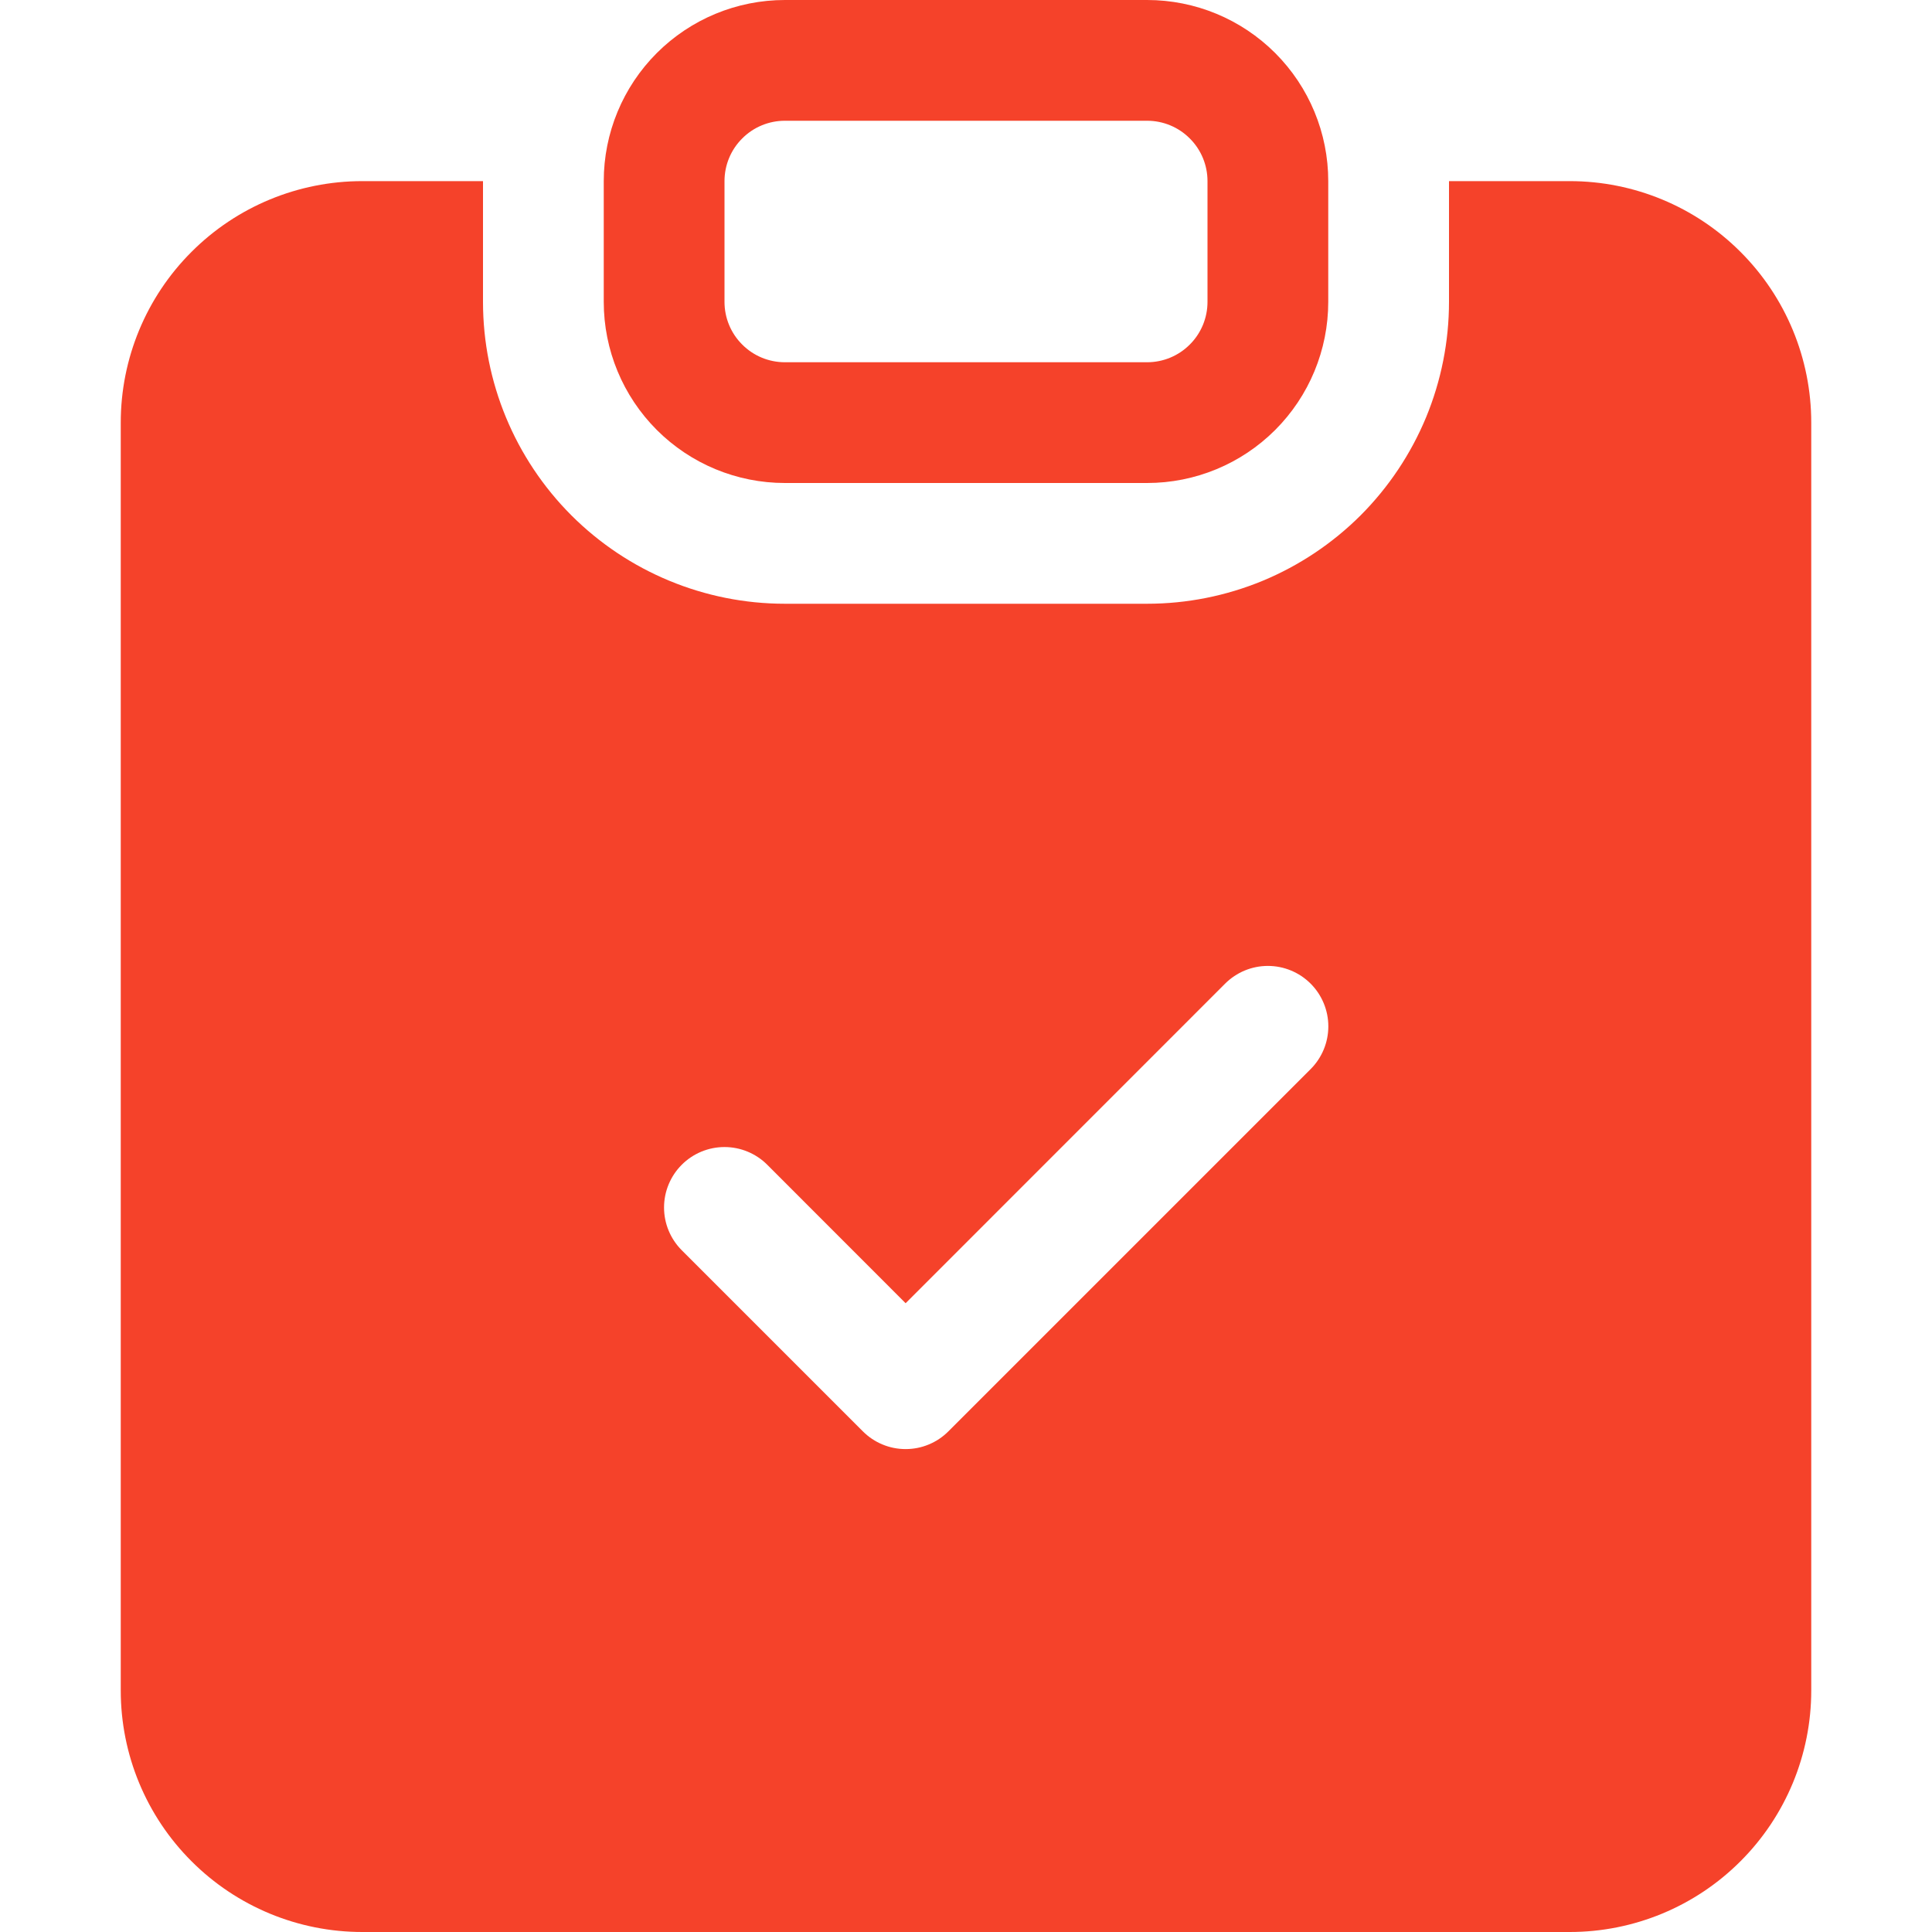 <svg width="24" height="24" viewBox="0 0 24 24" fill="none" xmlns="http://www.w3.org/2000/svg">
<path d="M9.75 0C9.153 0 8.581 0.237 8.159 0.659C7.737 1.081 7.5 1.653 7.5 2.25V3.75C7.5 4.347 7.737 4.919 8.159 5.341C8.581 5.763 9.153 6 9.75 6H14.25C14.847 6 15.419 5.763 15.841 5.341C16.263 4.919 16.5 4.347 16.5 3.75V2.25C16.5 1.653 16.263 1.081 15.841 0.659C15.419 0.237 14.847 0 14.25 0L9.75 0ZM14.25 1.5C14.449 1.5 14.64 1.579 14.78 1.72C14.921 1.86 15 2.051 15 2.25V3.75C15 3.949 14.921 4.14 14.78 4.28C14.64 4.421 14.449 4.5 14.25 4.5H9.75C9.551 4.5 9.36 4.421 9.22 4.28C9.079 4.14 9 3.949 9 3.75V2.25C9 2.051 9.079 1.86 9.22 1.72C9.36 1.579 9.551 1.5 9.75 1.5H14.25Z" fill="#F5422A"/>
<path d="M6 2.25H4.5C3.704 2.25 2.941 2.566 2.379 3.129C1.816 3.691 1.5 4.454 1.5 5.25V21C1.5 21.796 1.816 22.559 2.379 23.121C2.941 23.684 3.704 24 4.5 24H19.5C20.296 24 21.059 23.684 21.621 23.121C22.184 22.559 22.5 21.796 22.5 21V5.25C22.5 4.454 22.184 3.691 21.621 3.129C21.059 2.566 20.296 2.25 19.5 2.25H18V3.75C18 4.242 17.903 4.73 17.715 5.185C17.526 5.64 17.25 6.053 16.902 6.402C16.553 6.75 16.14 7.026 15.685 7.215C15.23 7.403 14.742 7.5 14.25 7.5H9.75C8.755 7.5 7.802 7.105 7.098 6.402C6.395 5.698 6 4.745 6 3.75V2.25ZM16.281 13.281L11.781 17.781C11.711 17.851 11.629 17.906 11.537 17.944C11.446 17.982 11.349 18.001 11.25 18.001C11.151 18.001 11.054 17.982 10.963 17.944C10.871 17.906 10.789 17.851 10.719 17.781L8.469 15.531C8.328 15.39 8.249 15.199 8.249 15C8.249 14.801 8.328 14.61 8.469 14.469C8.61 14.328 8.801 14.249 9 14.249C9.199 14.249 9.39 14.328 9.531 14.469L11.25 16.189L15.219 12.219C15.36 12.078 15.551 11.999 15.75 11.999C15.949 11.999 16.14 12.078 16.281 12.219C16.422 12.36 16.501 12.551 16.501 12.75C16.501 12.949 16.422 13.14 16.281 13.281Z" fill="#F5422A"/>
</svg>
